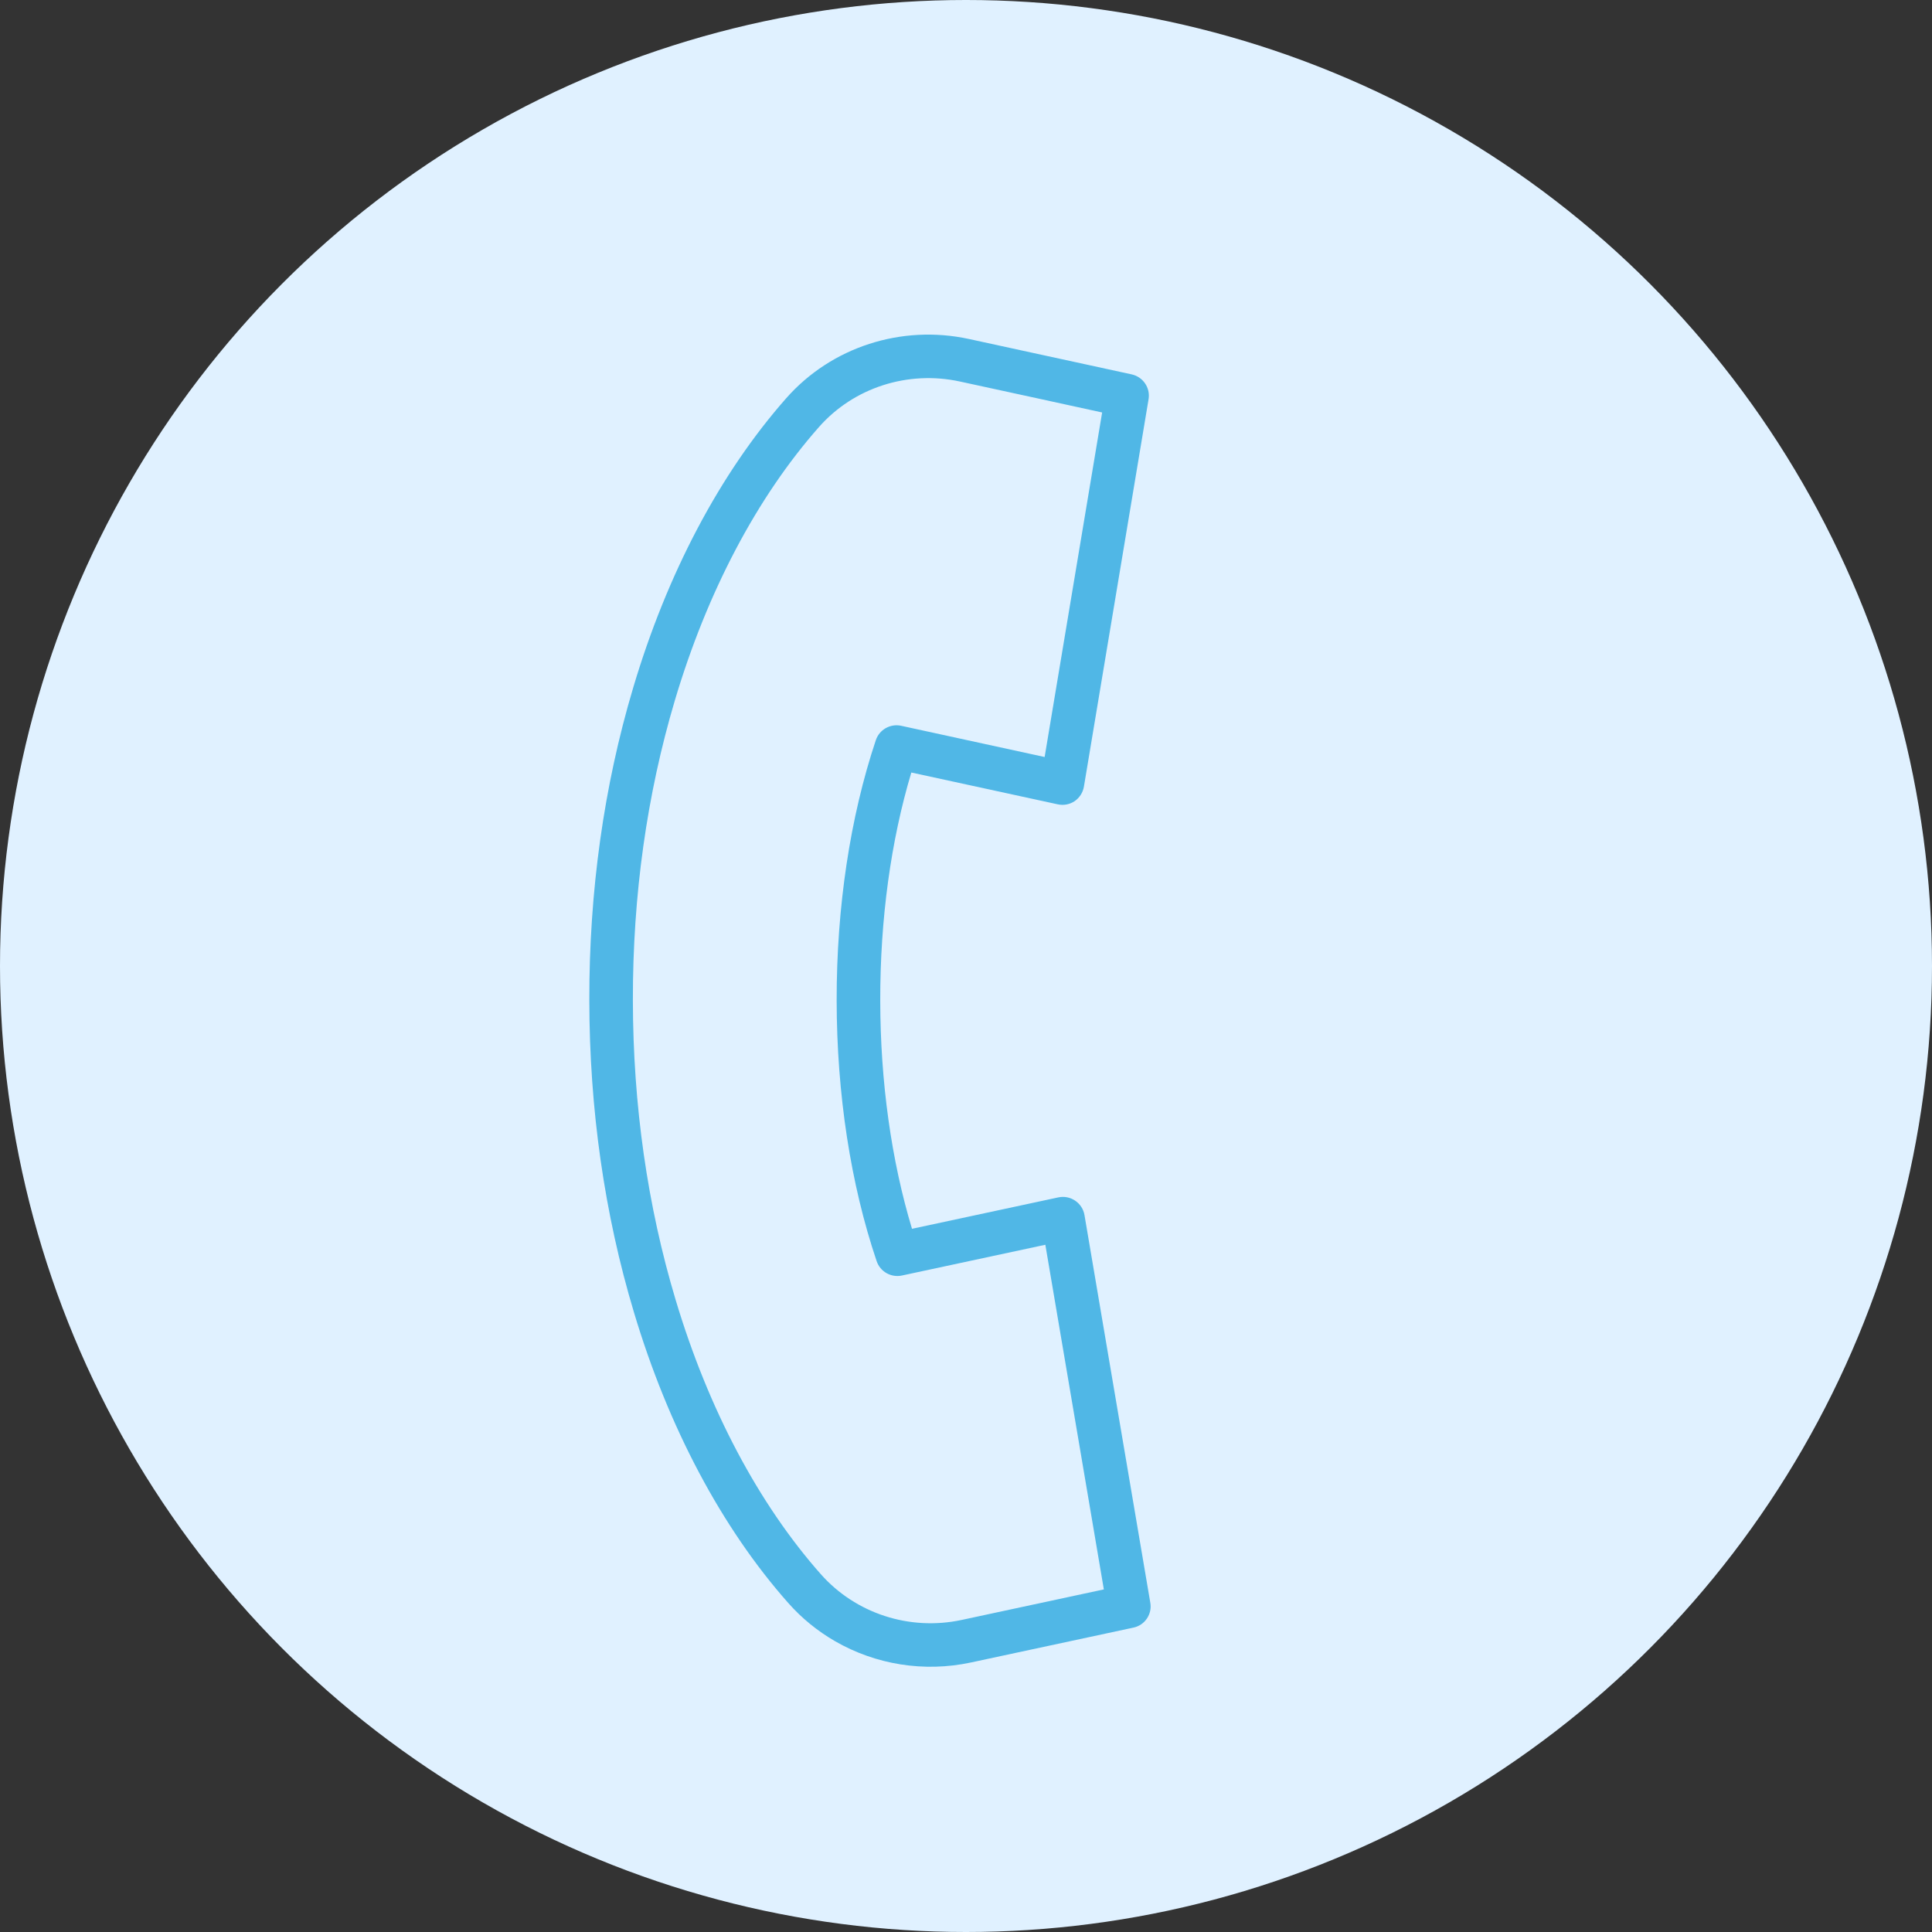 <?xml version="1.0" encoding="UTF-8"?>
<svg width="31px" height="31px" viewBox="0 0 31 31" version="1.1" xmlns="http://www.w3.org/2000/svg" xmlns:xlink="http://www.w3.org/1999/xlink">
    <rect x="0" y="0" width="31" height="31" fill="#333333" stroke="none"/>
    <!-- Generator: Sketch 61.1 (89650) - https://sketch.com -->
    <title>Group 6</title>
    <desc>Created with Sketch.</desc>
    <g id="Page-1" stroke="none" stroke-width="1" fill="none" fill-rule="evenodd">
        <g id="innovate-ecommerce" transform="translate(-105, -37)">
            <g id="Group-6" transform="translate(105, 37)">
                <circle id="Oval" fill="#E0F1FF" cx="15.5" cy="15.5" r="15.5"></circle>
                <g id="001-emergency-call" transform="translate(15.5, 16) rotate(30) translate(-15.5, -16) translate(8, 6)" fill="#50B7E6" fill-rule="nonzero">
                    <path d="M14.92,16.937 L10.895,12.078 C10.834,12.004 10.746,11.959 10.65,11.952 C10.555,11.945 10.461,11.977 10.39,12.041 L8.608,13.652 C7.772,12.867 6.99,11.865 6.336,10.736 C5.682,9.607 5.202,8.432 4.938,7.317 L7.229,6.584 C7.32,6.555 7.395,6.49 7.437,6.405 C7.478,6.319 7.483,6.22 7.45,6.13 L5.24,0.227 C5.175,0.052 4.983,-0.04 4.805,0.017 L4.107,0.24 L3.407,0.464 L2.262,0.83 C1.206,1.168 0.414,2.045 0.197,3.118 C-0.121,4.691 -0.053,6.509 0.394,8.376 C0.775,9.973 1.413,11.551 2.29,13.064 C3.166,14.578 4.218,15.917 5.416,17.045 C6.814,18.364 8.36,19.332 9.886,19.843 C10.2,19.949 10.524,20 10.847,20 C11.595,20 12.333,19.724 12.907,19.205 L14.885,17.417 C15.024,17.292 15.039,17.08 14.92,16.937 Z M12.436,18.689 C11.802,19.262 10.91,19.451 10.109,19.182 C8.679,18.703 7.222,17.788 5.896,16.538 C4.748,15.457 3.739,14.171 2.896,12.716 C2.053,11.261 1.44,9.746 1.074,8.214 C1.074,8.214 1.074,8.214 1.074,8.214 C0.651,6.445 0.585,4.73 0.883,3.256 C1.05,2.43 1.661,1.755 2.476,1.494 L3.86,1.051 C3.861,1.051 3.861,1.051 3.861,1.051 L4.701,0.783 L6.666,6.032 L4.422,6.749 C4.252,6.804 4.15,6.977 4.185,7.151 C4.445,8.427 4.979,9.788 5.73,11.085 C6.481,12.382 7.396,13.523 8.376,14.385 C8.51,14.503 8.711,14.501 8.843,14.382 L10.589,12.804 L14.167,17.124 L12.436,18.689 Z" id="Shape"></path>
                </g>
            </g>
        </g>
    </g>
</svg>